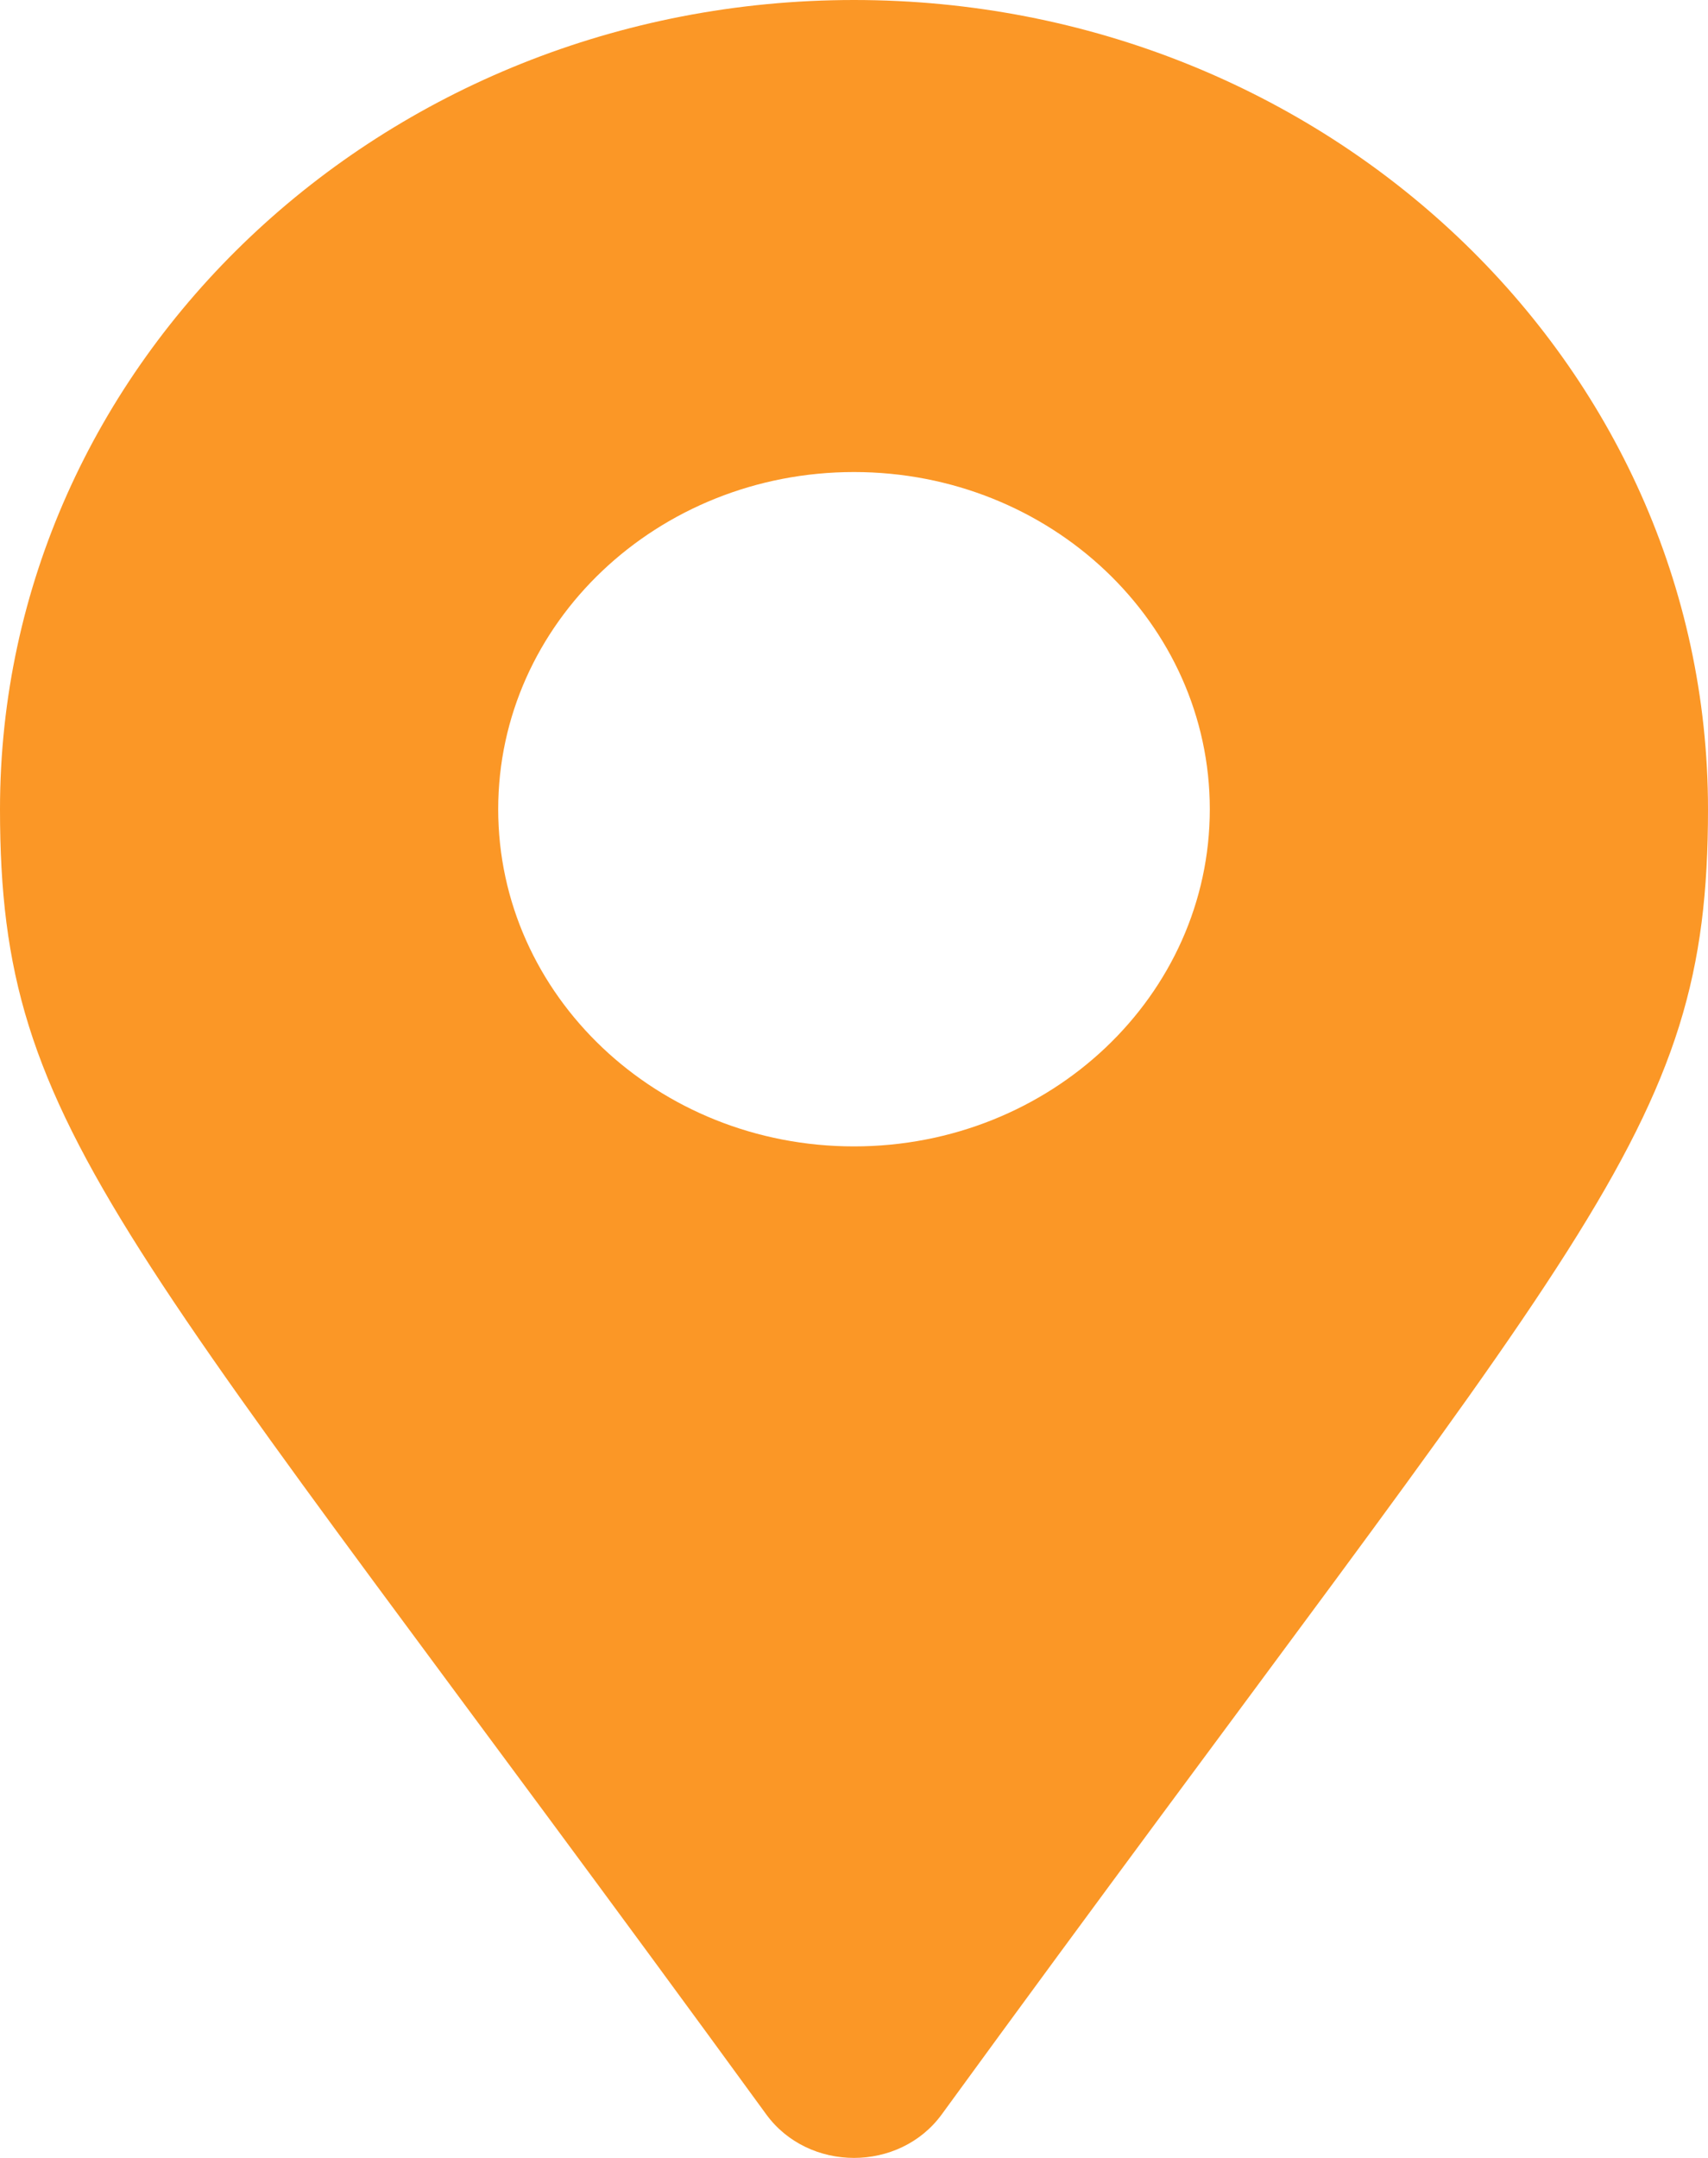 <svg width="19" height="24" viewBox="0 0 19 24" fill="none" xmlns="http://www.w3.org/2000/svg">
<path d="M8.524 23.516C1.334 13.642 0 12.629 0 9C0 4.029 4.253 0 9.5 0C14.747 0 19 4.029 19 9C19 12.629 17.666 13.642 10.476 23.516C10.005 24.161 8.995 24.161 8.524 23.516ZM9.5 12.75C11.686 12.75 13.458 11.071 13.458 9C13.458 6.929 11.686 5.25 9.5 5.25C7.314 5.25 5.542 6.929 5.542 9C5.542 11.071 7.314 12.75 9.5 12.75Z" fill="#FB9726"/>
</svg>
